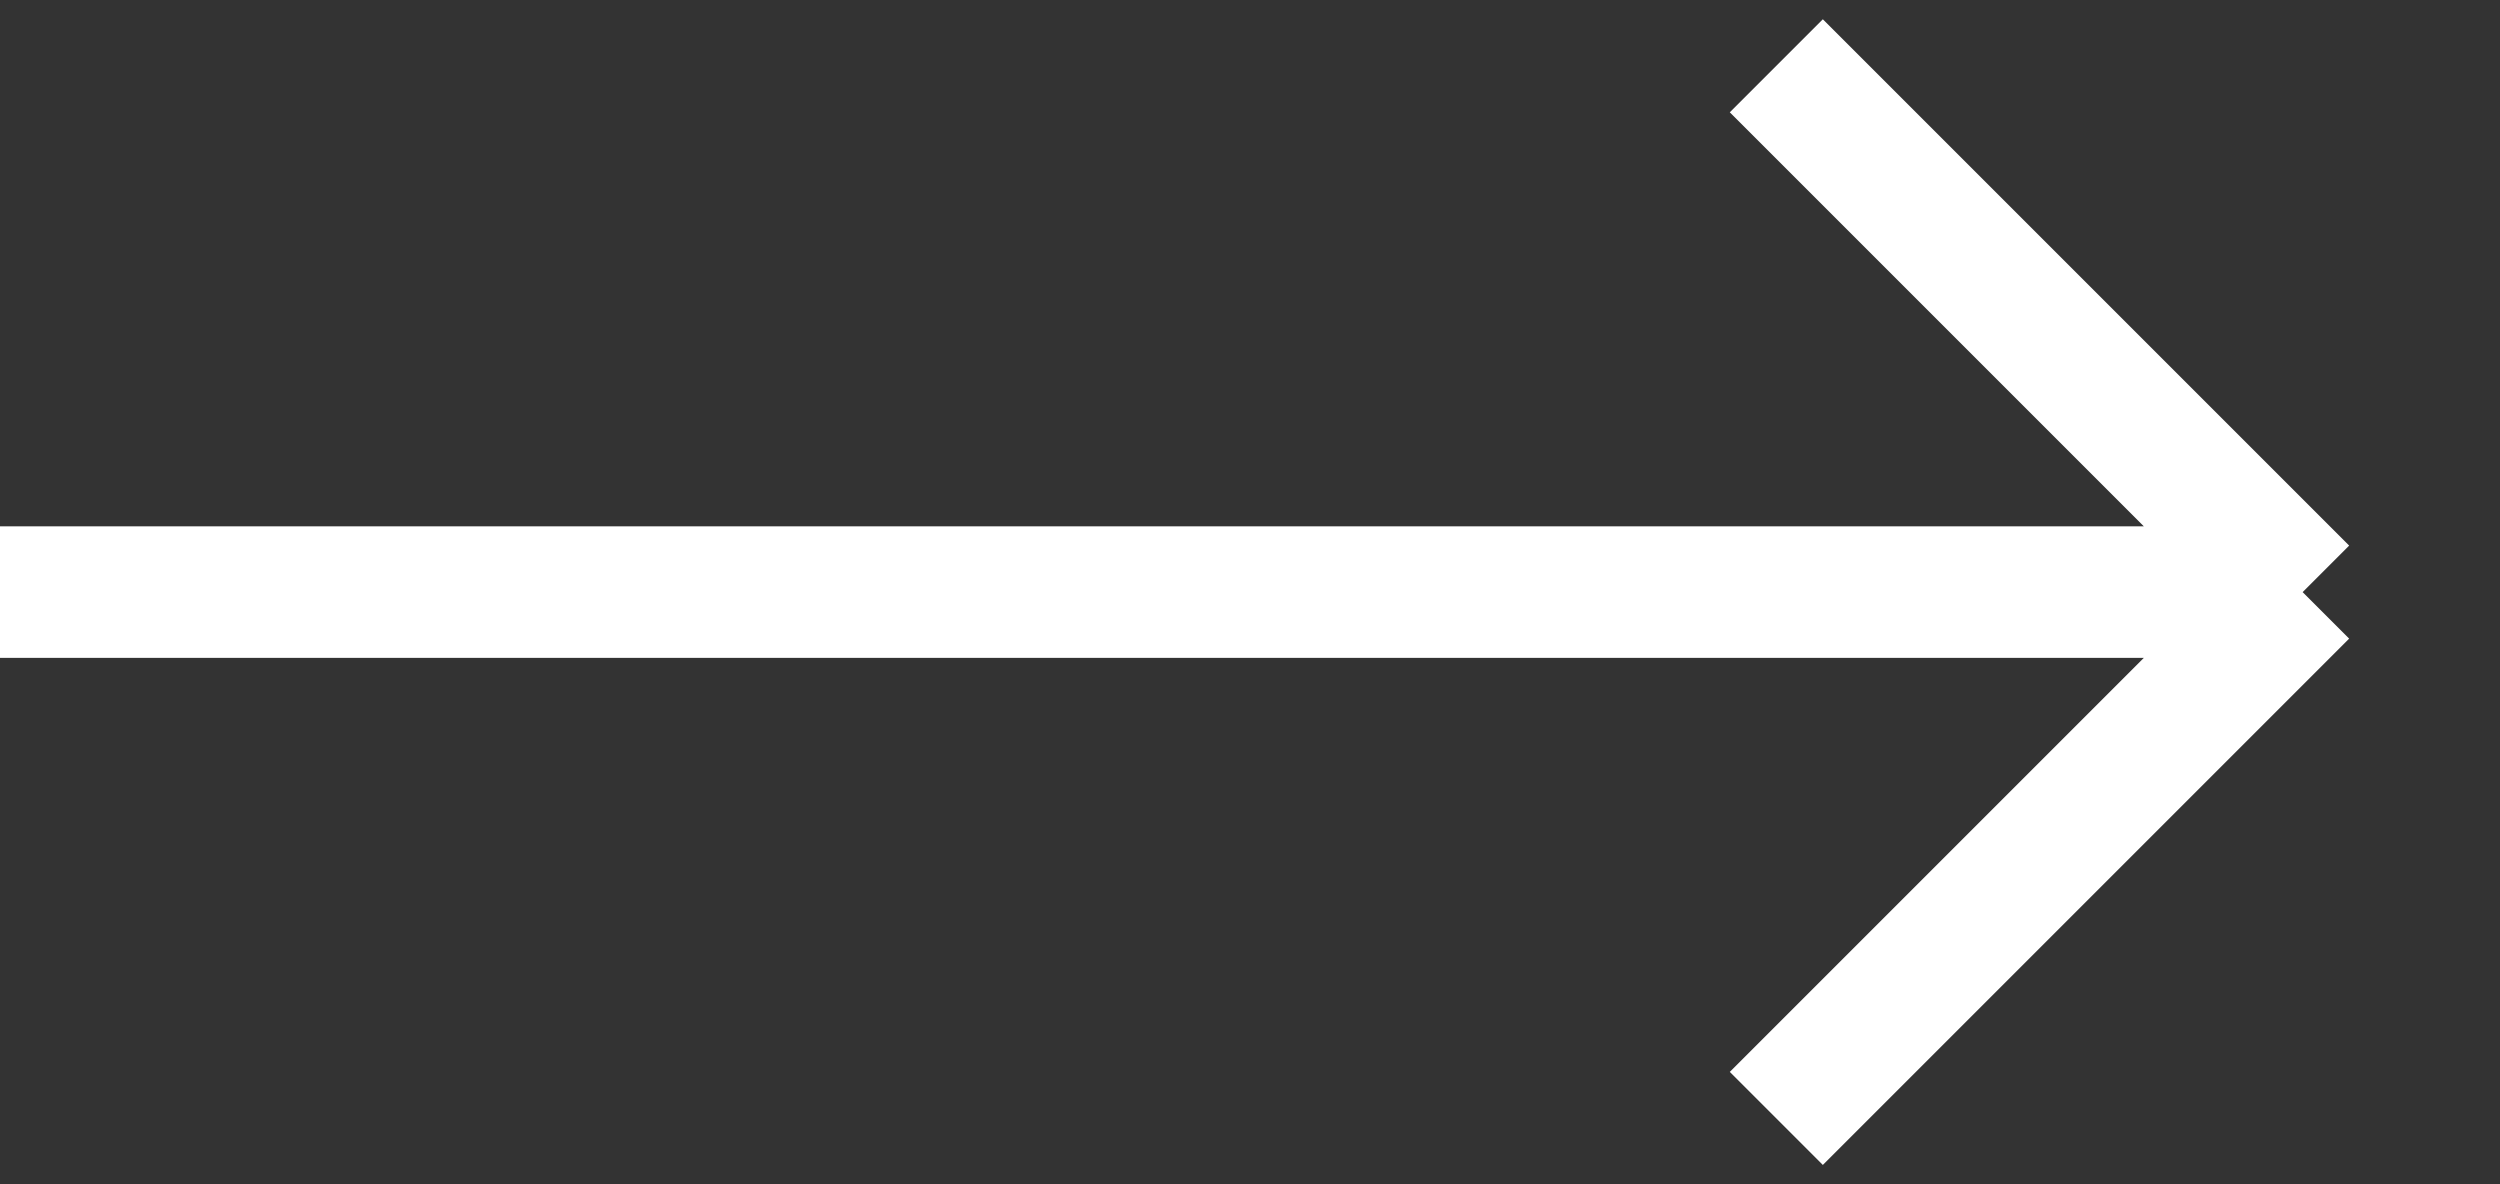 <svg width="19" height="9" viewBox="0 0 19 9" fill="none" xmlns="http://www.w3.org/2000/svg">
<rect x="0" y="0" width="19" height="9" fill="#333333" stroke="none"/>
<path d="M0 4.5H17.5M17.5 4.5L13.5 0.5M17.5 4.5L13.5 8.5" stroke="white"/>
</svg>
